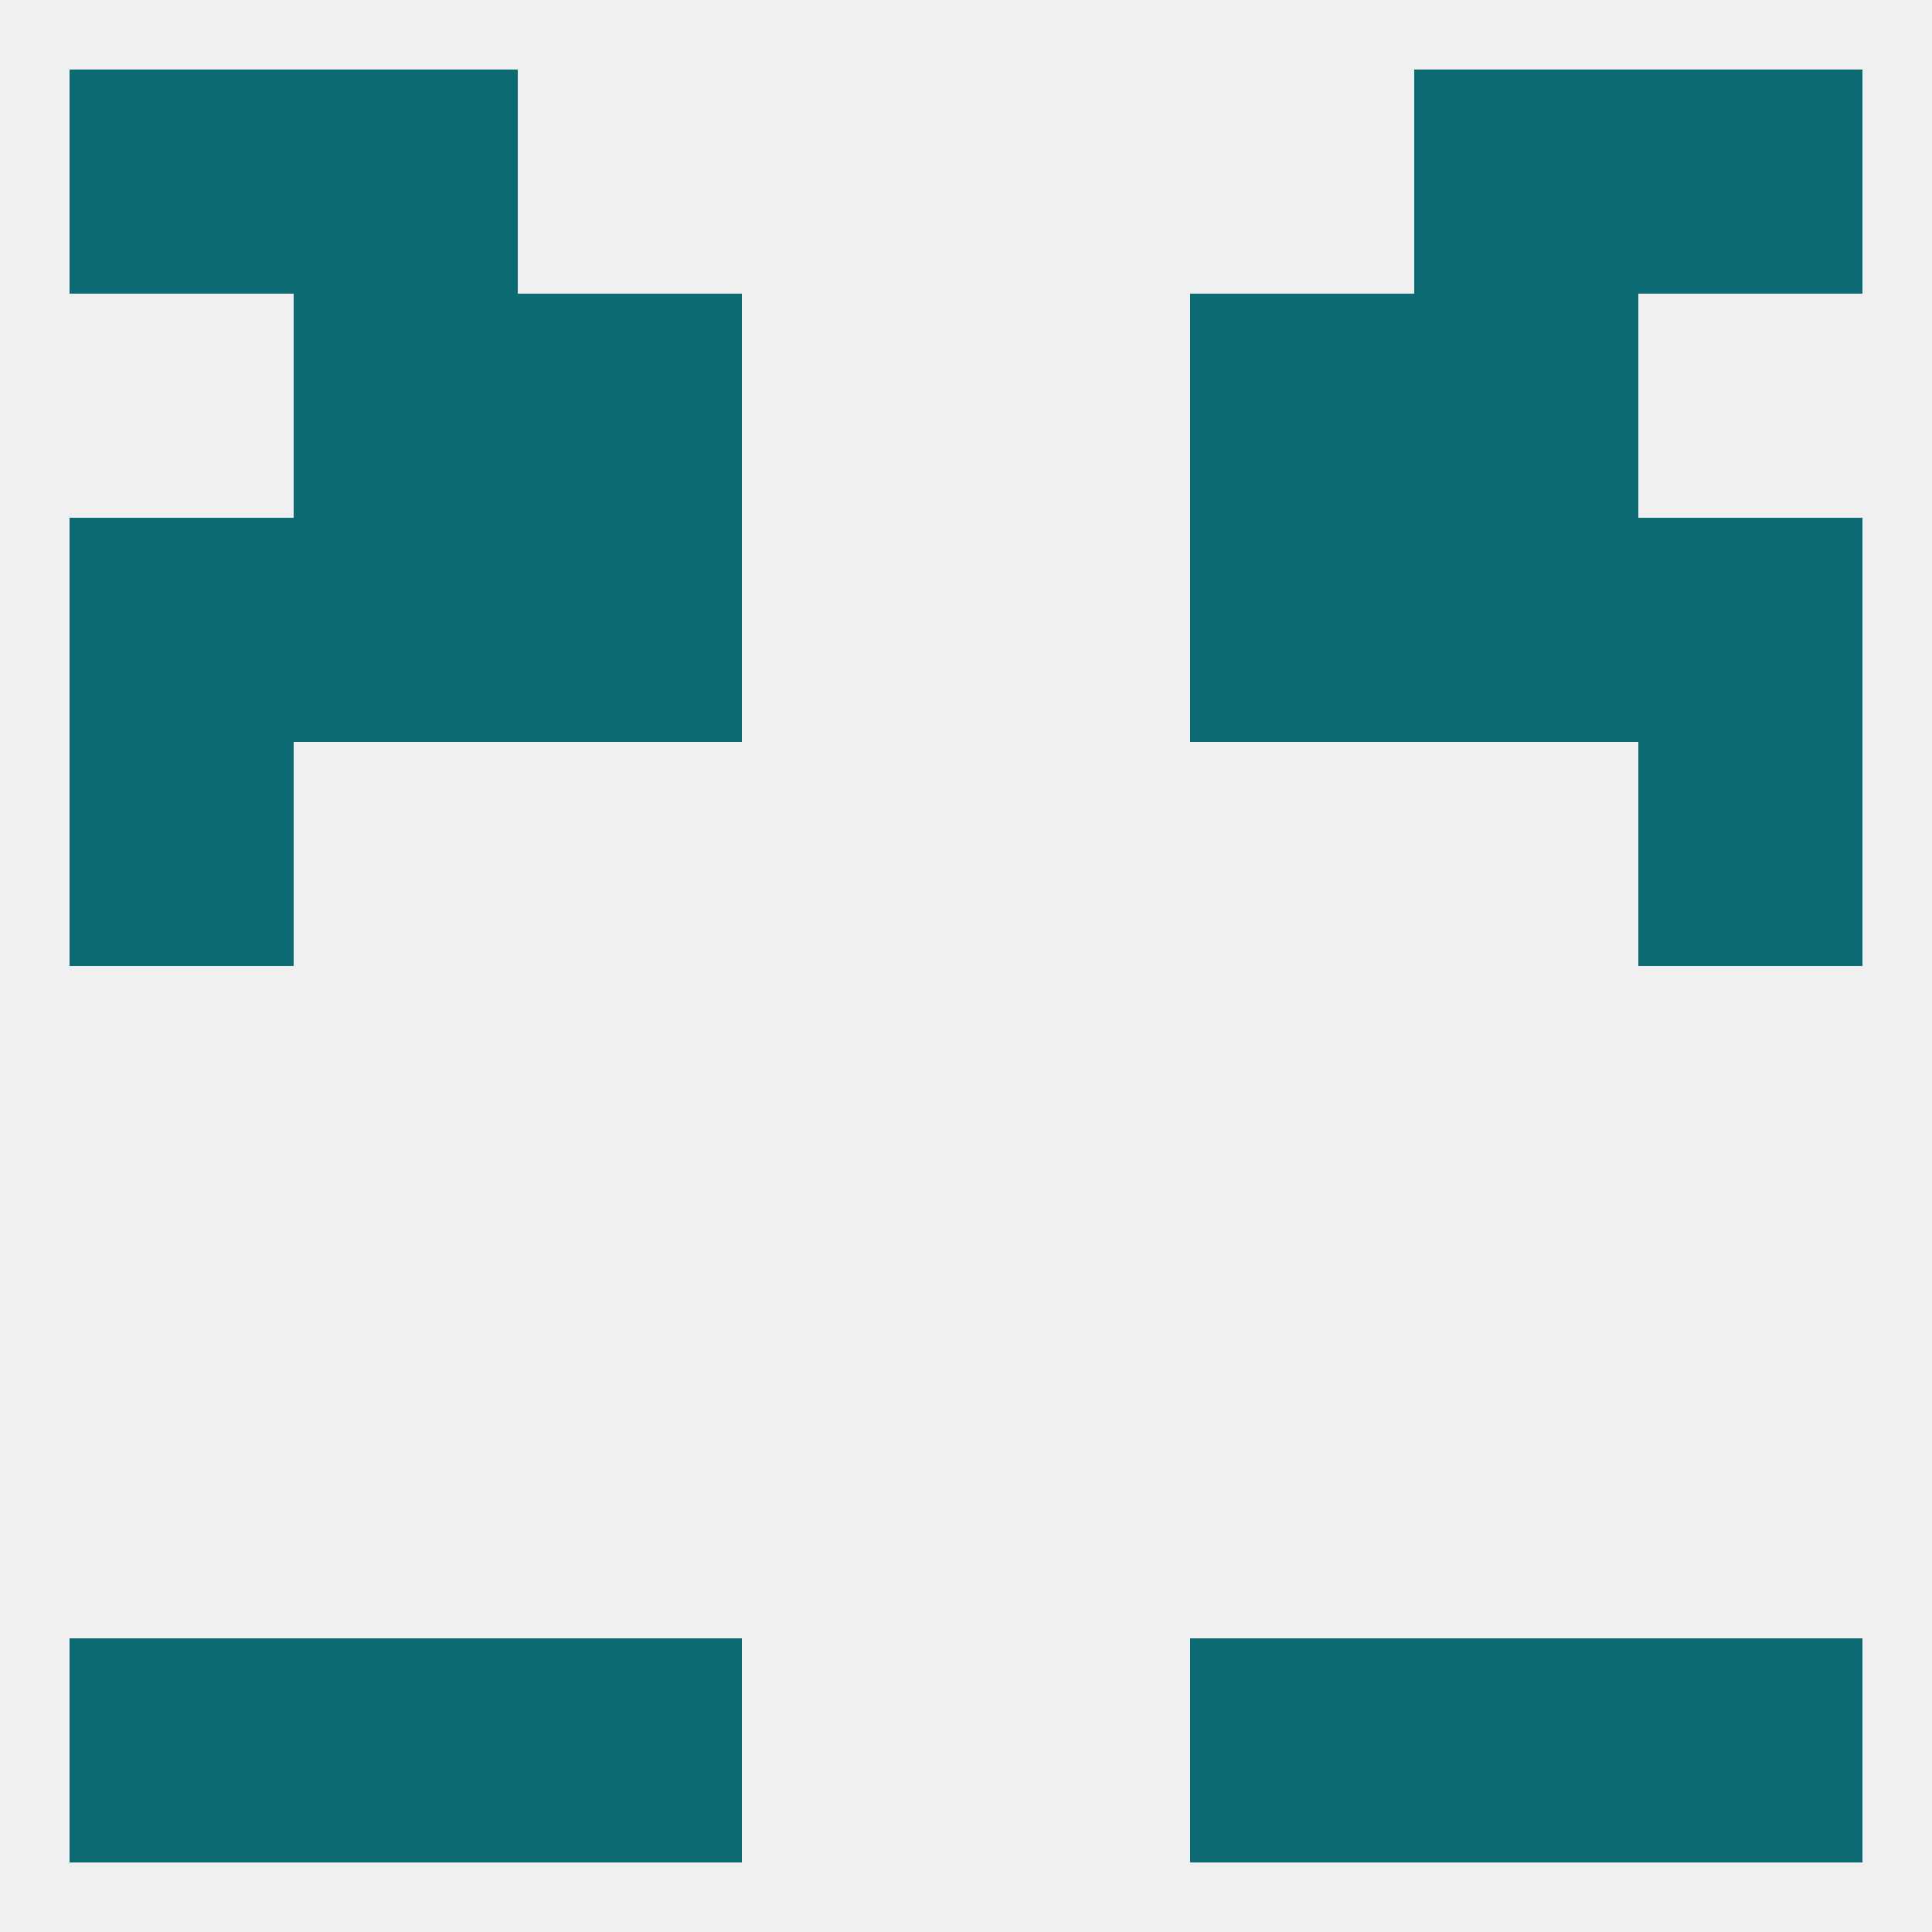 
<!--   <?xml version="1.0"?> -->
<svg version="1.1" baseprofile="full" xmlns="http://www.w3.org/2000/svg" xmlns:xlink="http://www.w3.org/1999/xlink" xmlns:ev="http://www.w3.org/2001/xml-events" width="250" height="250" viewBox="0 0 250 250" >
	<rect width="100%" height="100%" fill="rgba(240,240,240,255)"/>

	<rect x="212" y="67" width="29" height="29" fill="rgba(12,106,114,255)"/>
	<rect x="38" y="67" width="29" height="29" fill="rgba(12,106,114,255)"/>
	<rect x="183" y="67" width="29" height="29" fill="rgba(12,106,114,255)"/>
	<rect x="67" y="67" width="29" height="29" fill="rgba(12,106,114,255)"/>
	<rect x="154" y="67" width="29" height="29" fill="rgba(12,106,114,255)"/>
	<rect x="9" y="67" width="29" height="29" fill="rgba(12,106,114,255)"/>
	<rect x="38" y="38" width="29" height="29" fill="rgba(12,106,114,255)"/>
	<rect x="183" y="38" width="29" height="29" fill="rgba(12,106,114,255)"/>
	<rect x="67" y="38" width="29" height="29" fill="rgba(12,106,114,255)"/>
	<rect x="154" y="38" width="29" height="29" fill="rgba(12,106,114,255)"/>
	<rect x="38" y="9" width="29" height="29" fill="rgba(12,106,114,255)"/>
	<rect x="183" y="9" width="29" height="29" fill="rgba(12,106,114,255)"/>
	<rect x="9" y="9" width="29" height="29" fill="rgba(12,106,114,255)"/>
	<rect x="212" y="9" width="29" height="29" fill="rgba(12,106,114,255)"/>
	<rect x="67" y="212" width="29" height="29" fill="rgba(12,106,114,255)"/>
	<rect x="154" y="212" width="29" height="29" fill="rgba(12,106,114,255)"/>
	<rect x="38" y="212" width="29" height="29" fill="rgba(12,106,114,255)"/>
	<rect x="183" y="212" width="29" height="29" fill="rgba(12,106,114,255)"/>
	<rect x="9" y="212" width="29" height="29" fill="rgba(12,106,114,255)"/>
	<rect x="212" y="212" width="29" height="29" fill="rgba(12,106,114,255)"/>
	<rect x="9" y="96" width="29" height="29" fill="rgba(12,106,114,255)"/>
	<rect x="212" y="96" width="29" height="29" fill="rgba(12,106,114,255)"/>
</svg>